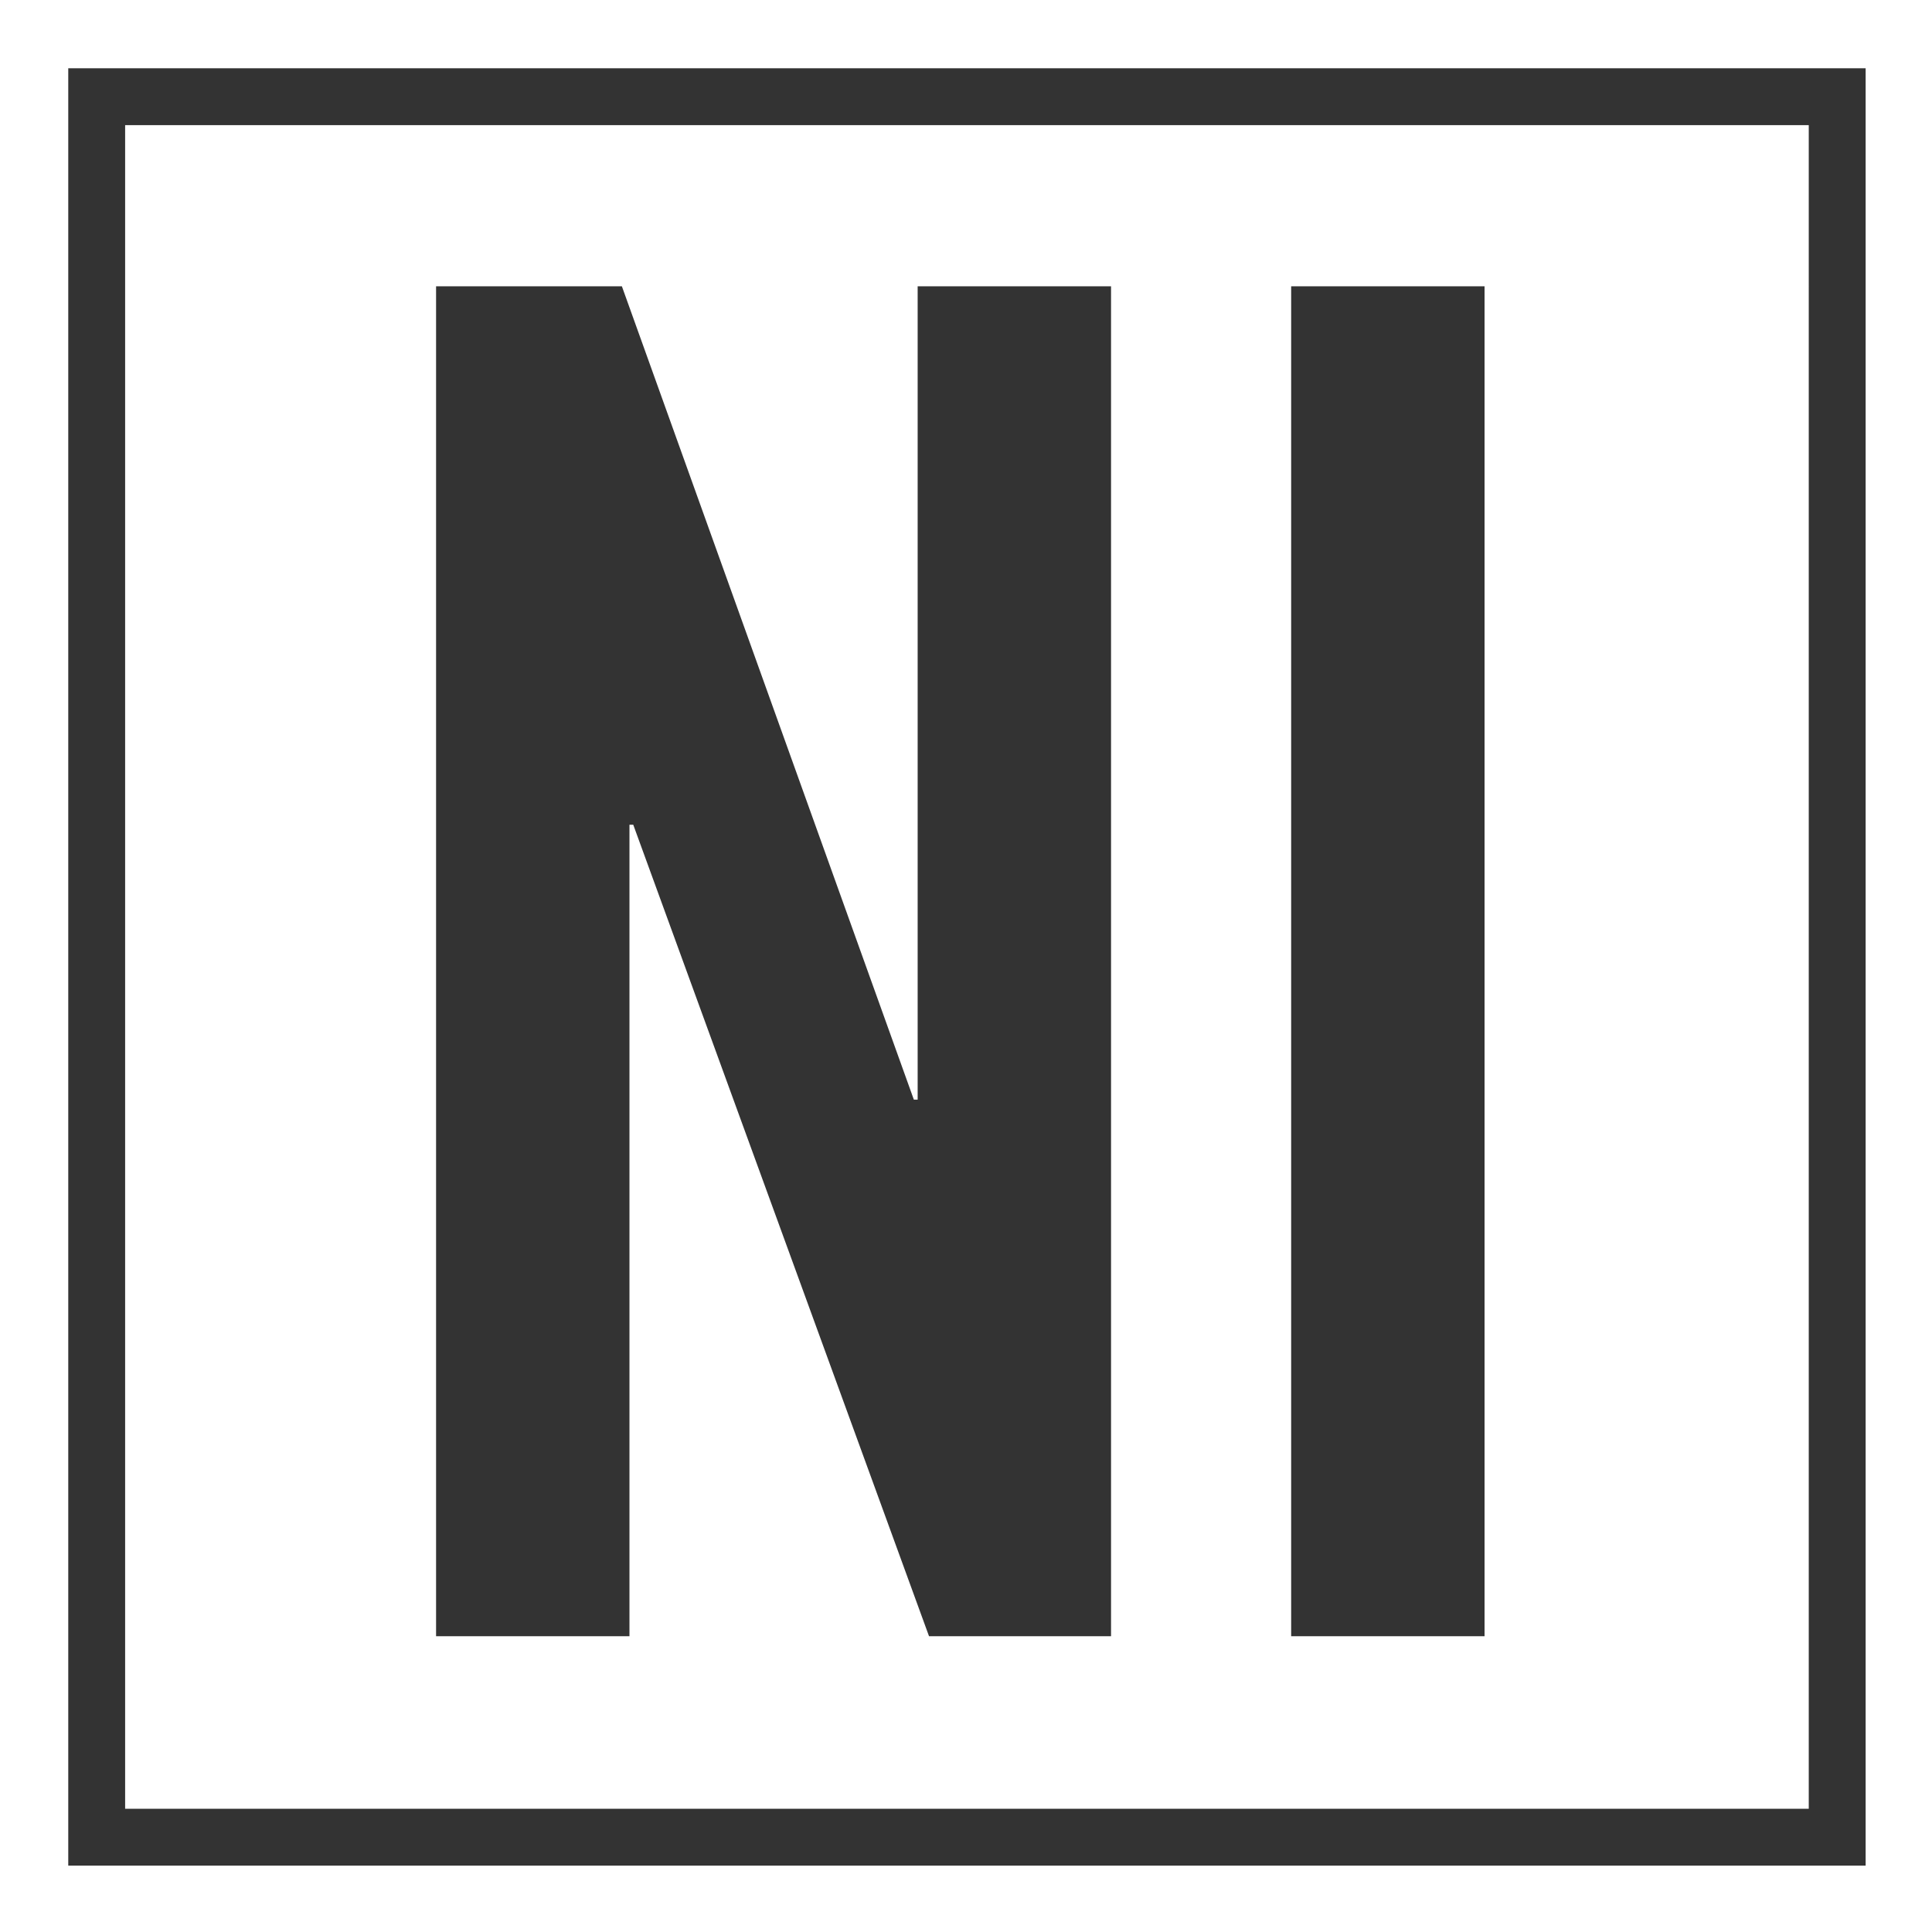<?xml version="1.0" encoding="utf-8"?>
<!-- Generator: Adobe Illustrator 22.0.0, SVG Export Plug-In . SVG Version: 6.00 Build 0)  -->
<svg version="1.1" id="Layer_1" xmlns="http://www.w3.org/2000/svg" xmlns:xlink="http://www.w3.org/1999/xlink" x="0px" y="0px"
	 viewBox="0 0 101.9 101.9" style="enable-background:new 0 0 101.9 101.9;" xml:space="preserve">
<rect x="0" y="0" width="101.9" height="101.9" fill="#333333" stroke="none"/>
<style type="text/css">
	.st0{fill:#FFFFFF;}
</style>
<title>Corner pattern</title>
<desc>Created with Sketch.</desc>
<g>
	<path class="st0" d="M0,0v101.9h101.9V0H0z M98.4,98.4H3.6V3.6h94.8V98.4z"/>
	<path class="st0" d="M95.4,6.6H6.6v88.8h88.8V6.6z M58.6,86.3H49L33.4,43.5h-0.2v42.8H23V15.1h9.8L48.2,58h0.2V15.1h10.2V86.3z
		 M78.3,86.3H68.1V15.1h10.2V86.3z"/>
</g>
</svg>
